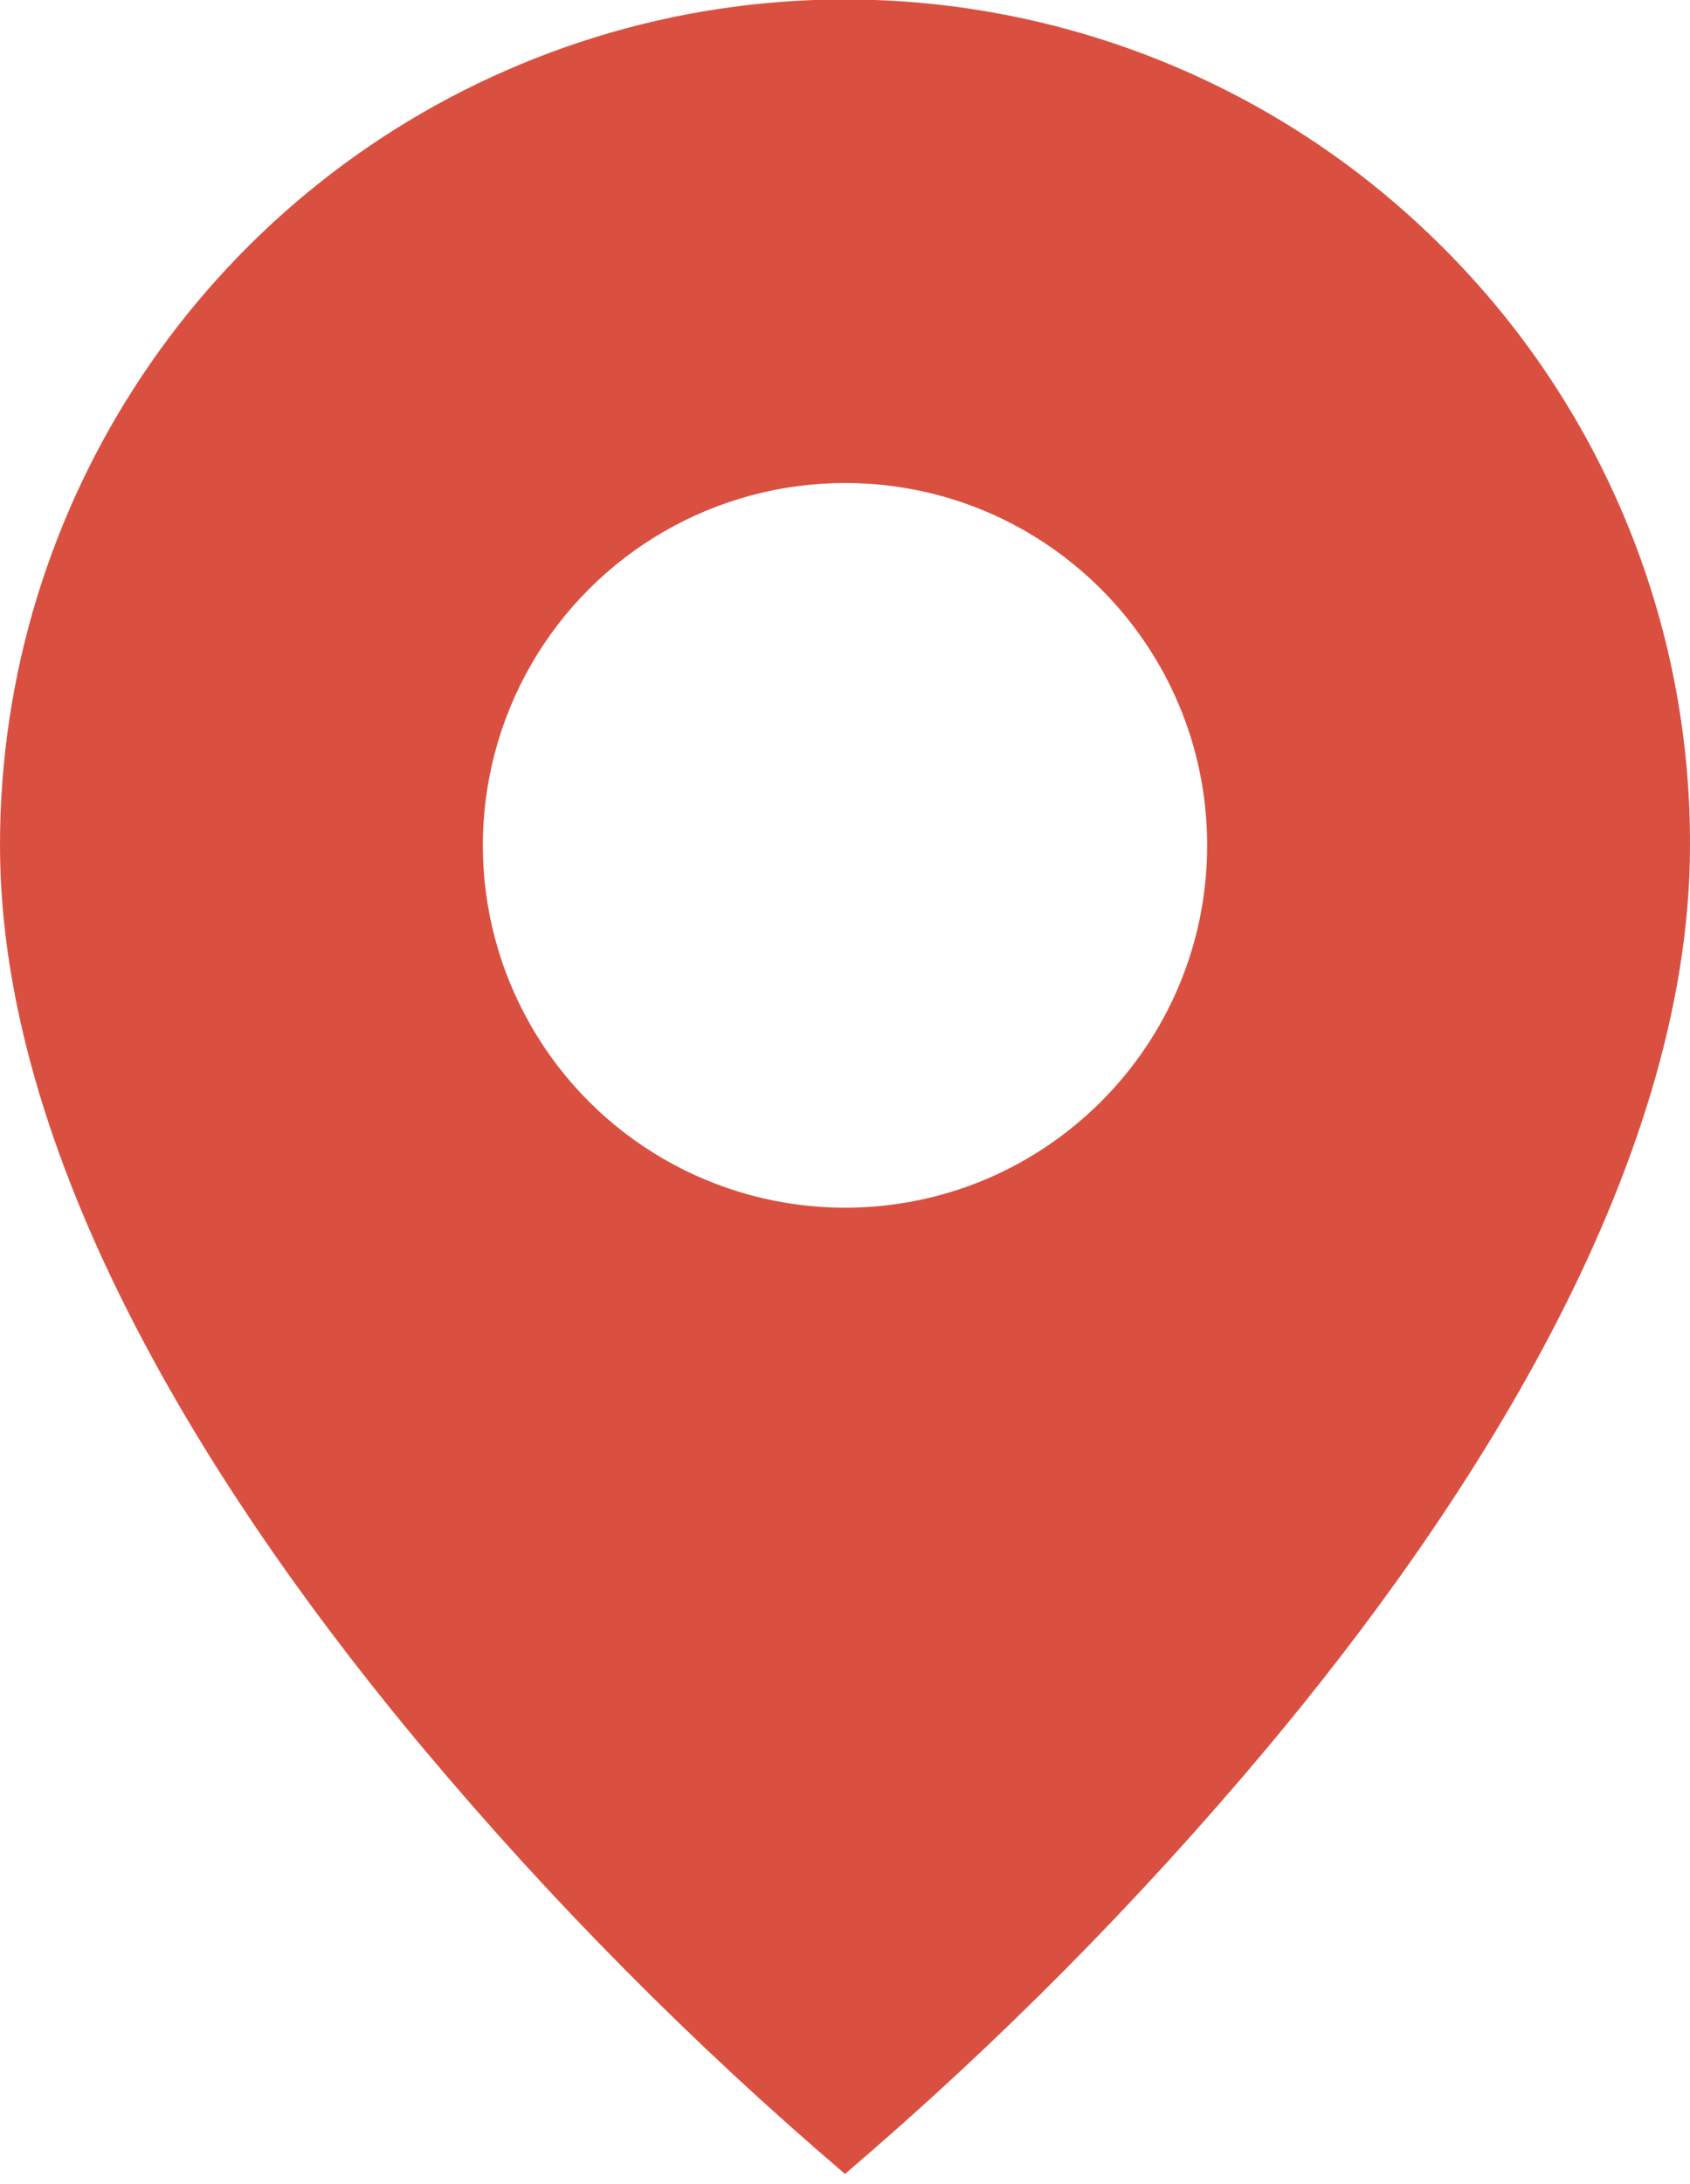 <?xml version="1.0" encoding="UTF-8"?> <svg xmlns="http://www.w3.org/2000/svg" width="72" height="93" viewBox="0 0 72 93" fill="none"> <g clip-path="url(#clip0_155_87)"> <path d="M36 92.567C29.504 87.026 23.483 80.952 18 74.408C9.771 64.58 4.54455e-06 49.943 4.54455e-06 35.996C-0.007 21.429 8.765 8.293 22.223 2.718C35.681 -2.857 51.172 0.228 61.467 10.533C68.238 17.274 72.03 26.442 72 35.996C72 49.943 62.229 64.58 54 74.408C48.517 80.952 42.496 87.026 36 92.567ZM36 20.567C30.488 20.567 25.395 23.508 22.639 28.281C19.882 33.055 19.882 38.936 22.639 43.71C25.395 48.484 30.488 51.424 36 51.424C44.521 51.424 51.429 44.517 51.429 35.996C51.429 27.475 44.521 20.567 36 20.567Z" fill="#DA5040"></path> </g> <defs> <clipPath id="clip0_155_87"> <rect width="18" height="23.143" fill="white" transform="scale(4)"></rect> </clipPath> </defs> </svg> 